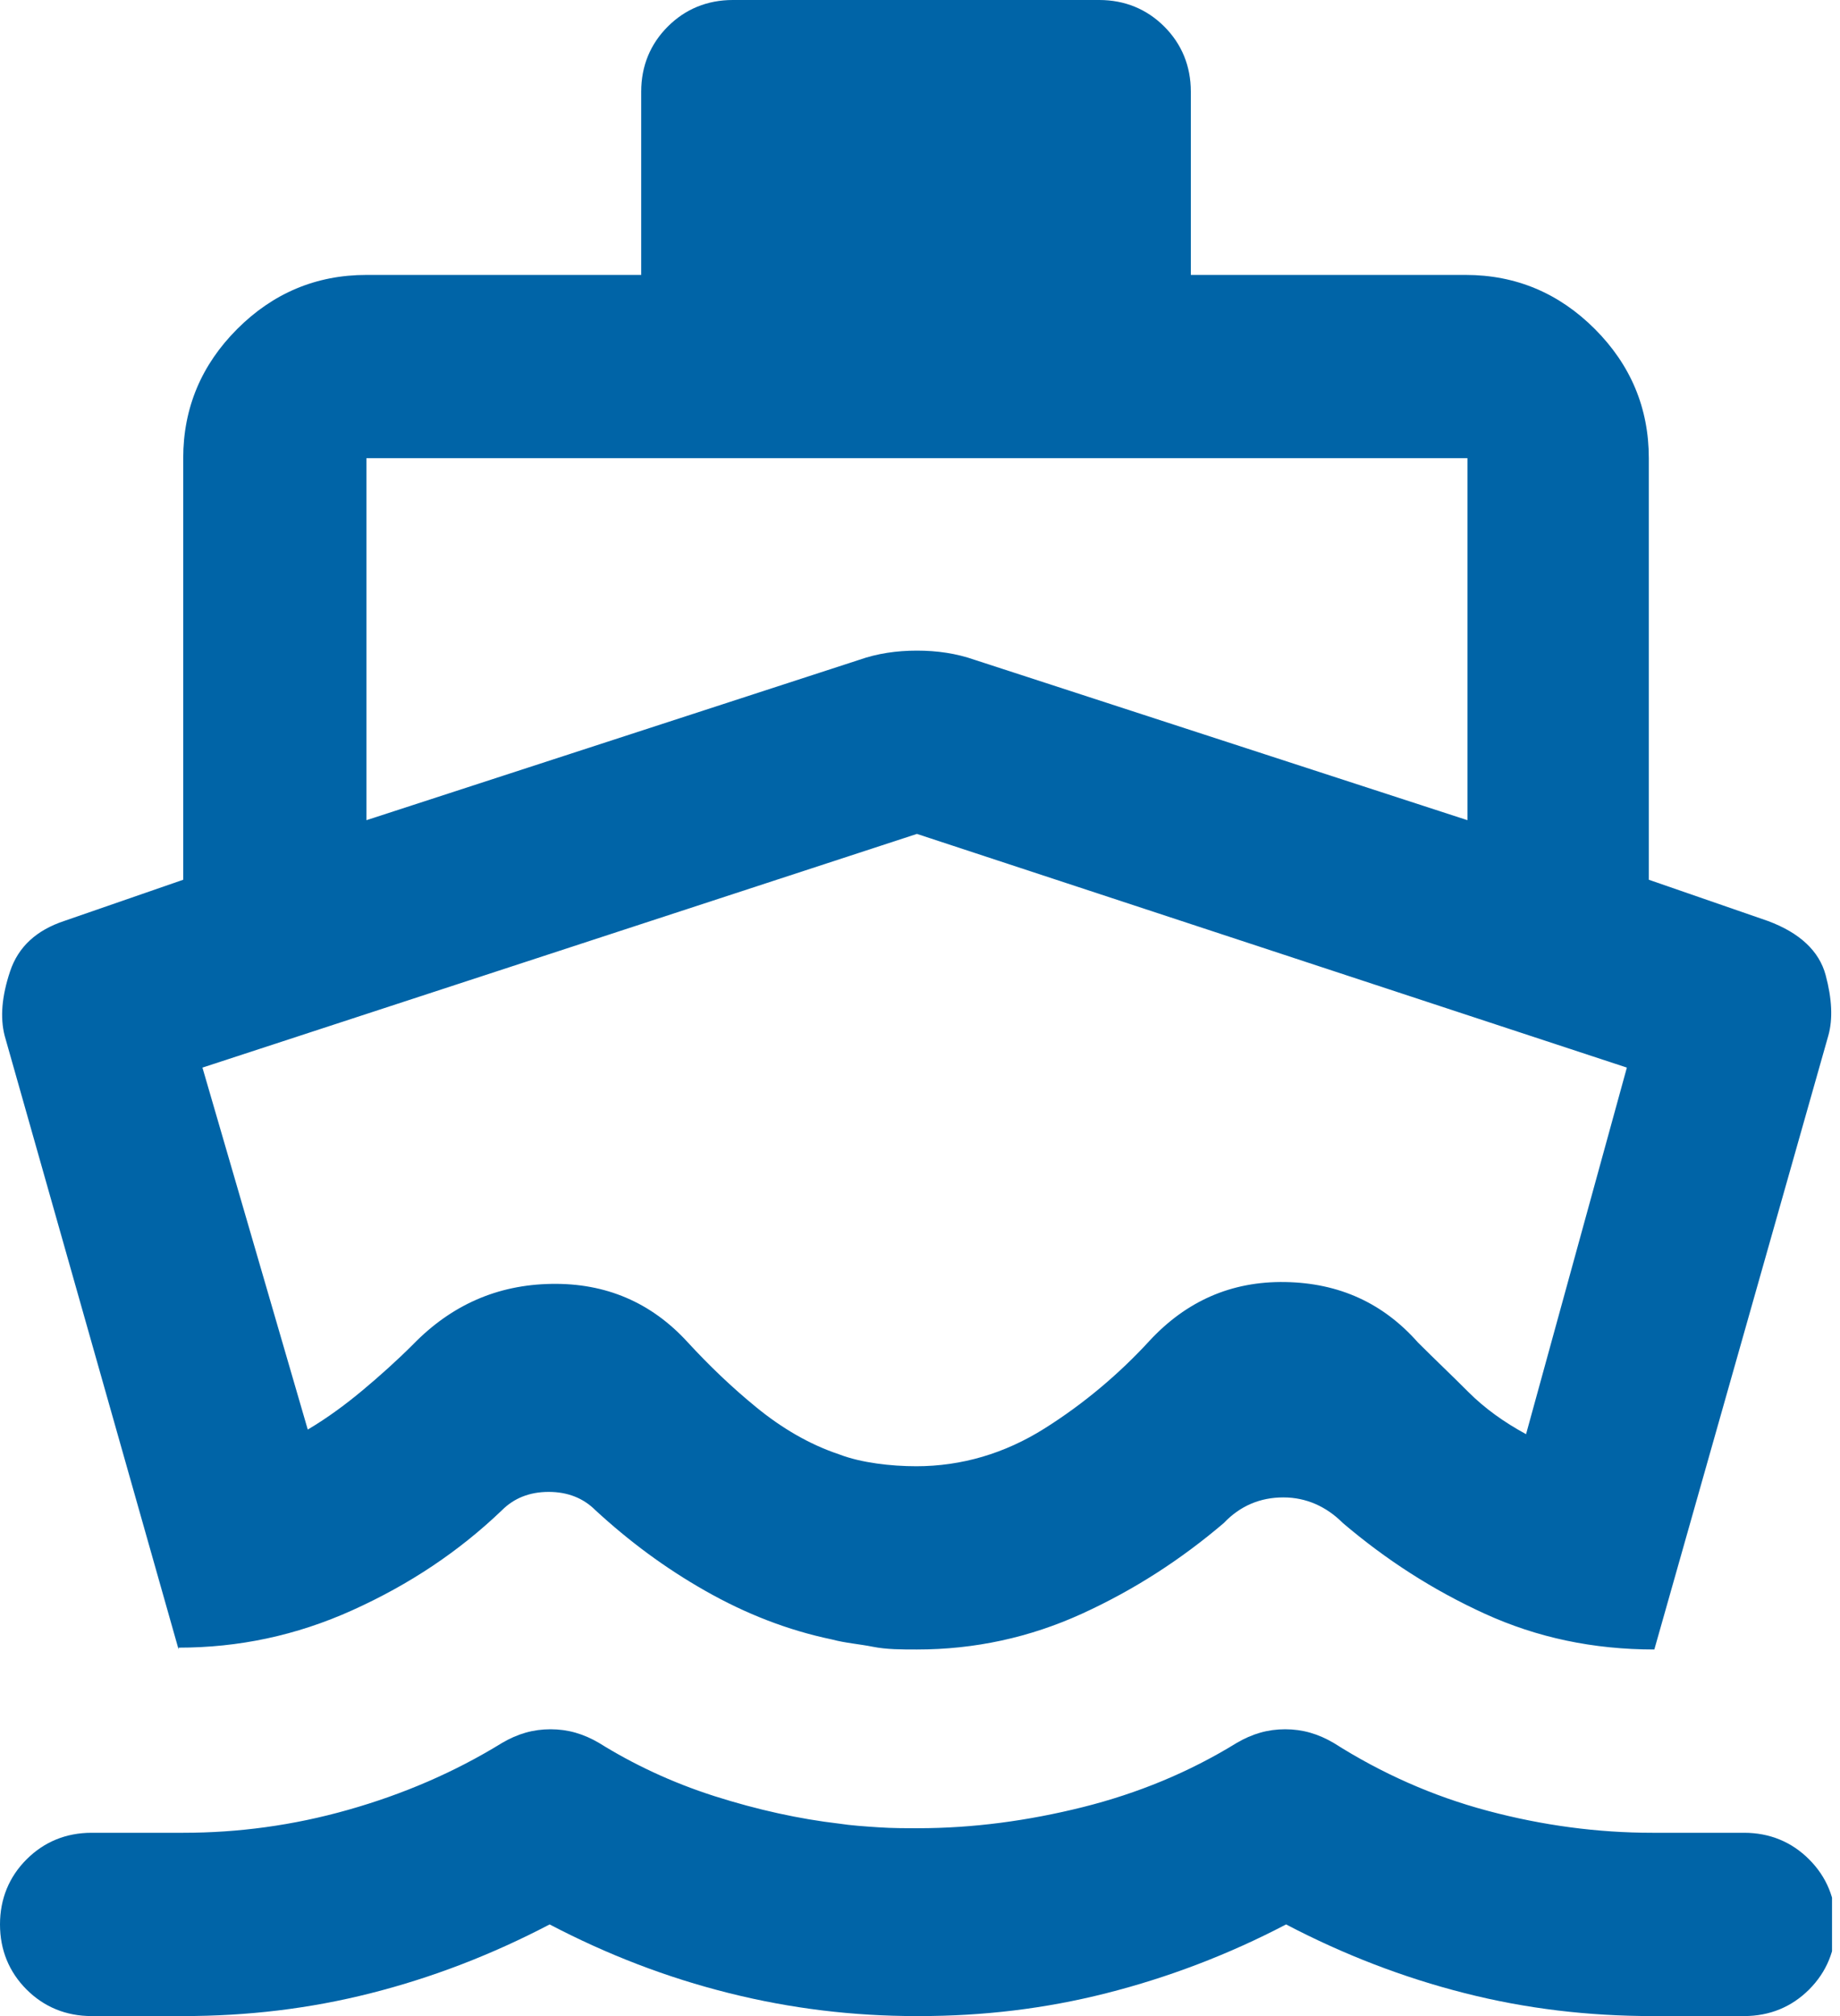 <svg xmlns="http://www.w3.org/2000/svg" width="42" height="46" viewBox="0 0 42 46" fill="none"><g clip-path="url(#clip0_3_502)"><path d="M4.077 37.636L0.105 23.627C0 23.209 0.042 22.728 0.23 22.164C0.418 21.599 0.836 21.223 1.464 21.014L4.182 20.073V10.454C4.182 9.305 4.6 8.322 5.415 7.506C6.231 6.691 7.214 6.273 8.364 6.273H14.636V2.091C14.636 1.505 14.845 1.004 15.243 0.606C15.64 0.209 16.142 0 16.727 0H25.091C25.676 0 26.178 0.209 26.576 0.606C26.973 1.004 27.182 1.505 27.182 2.091V6.273H33.455C34.605 6.273 35.587 6.691 36.403 7.506C37.218 8.322 37.636 9.305 37.636 10.454V20.073L40.355 21.014C41.086 21.285 41.526 21.704 41.672 22.247C41.818 22.791 41.839 23.251 41.734 23.627L37.762 37.636C36.361 37.636 35.086 37.364 33.894 36.821C32.702 36.277 31.636 35.587 30.653 34.751C30.276 34.374 29.816 34.166 29.294 34.166C28.771 34.166 28.311 34.354 27.934 34.751C26.952 35.587 25.886 36.277 24.694 36.821C23.502 37.364 22.247 37.636 20.93 37.636C20.575 37.636 20.24 37.636 19.926 37.574C19.613 37.511 19.299 37.49 18.985 37.406C17.982 37.197 17.02 36.821 16.1 36.298C15.18 35.776 14.364 35.169 13.591 34.458C13.319 34.186 12.964 34.04 12.524 34.04C12.085 34.04 11.73 34.186 11.458 34.458C10.476 35.399 9.346 36.152 8.05 36.737C6.754 37.323 5.436 37.594 4.077 37.594V37.636ZM20.909 46C19.487 46 18.066 45.833 16.644 45.477C15.222 45.122 13.863 44.599 12.546 43.909C11.228 44.599 9.869 45.122 8.468 45.477C7.067 45.833 5.645 46 4.182 46H2.091C1.505 46 1.004 45.791 0.606 45.394C0.209 44.996 0 44.495 0 43.909C0 43.324 0.209 42.822 0.606 42.425C1.004 42.027 1.505 41.818 2.091 41.818H4.182C5.436 41.818 6.691 41.651 7.945 41.295C9.2 40.94 10.371 40.438 11.458 39.769C11.814 39.56 12.169 39.456 12.566 39.456C12.964 39.456 13.319 39.56 13.675 39.769C14.448 40.25 15.326 40.668 16.309 40.982C17.292 41.295 18.254 41.505 19.153 41.609C19.424 41.651 19.738 41.672 20.052 41.693C20.366 41.714 20.658 41.714 20.951 41.714C22.206 41.714 23.46 41.546 24.715 41.233C25.969 40.919 27.14 40.438 28.227 39.769C28.583 39.56 28.938 39.456 29.335 39.456C29.733 39.456 30.088 39.56 30.444 39.769C31.531 40.459 32.702 40.982 33.956 41.316C35.211 41.651 36.465 41.818 37.72 41.818H39.811C40.396 41.818 40.898 42.027 41.295 42.425C41.693 42.822 41.902 43.324 41.902 43.909C41.902 44.495 41.693 44.996 41.295 45.394C40.898 45.791 40.396 46 39.811 46H37.72C36.256 46 34.834 45.833 33.434 45.477C32.033 45.122 30.674 44.599 29.356 43.909C28.039 44.599 26.659 45.122 25.258 45.477C23.857 45.833 22.436 46 20.993 46H20.909ZM8.364 18.714L19.613 15.055C20.031 14.908 20.47 14.845 20.93 14.845C21.39 14.845 21.829 14.908 22.247 15.055L33.496 18.714V10.454H8.364V18.714ZM20.909 33.455C21.954 33.455 22.937 33.162 23.836 32.597C24.735 32.033 25.551 31.343 26.241 30.59C27.077 29.691 28.102 29.231 29.335 29.252C30.569 29.273 31.573 29.733 32.367 30.632C32.744 31.008 33.141 31.384 33.517 31.761C33.894 32.137 34.333 32.451 34.834 32.723L37.135 24.359L20.93 19.027L4.621 24.359L7.025 32.618C7.485 32.346 7.904 32.033 8.28 31.719C8.656 31.405 9.054 31.05 9.43 30.674C10.308 29.774 11.354 29.314 12.587 29.294C13.821 29.273 14.866 29.712 15.703 30.632C16.184 31.154 16.706 31.656 17.271 32.116C17.835 32.576 18.463 32.953 19.153 33.183C19.424 33.287 19.717 33.35 20.01 33.392C20.303 33.434 20.616 33.455 20.93 33.455H20.909Z" fill="#0064A7"></path></g><defs><clipPath id="clip0_3_502"><rect width="41.818" height="46" fill="white"></rect></clipPath></defs></svg>